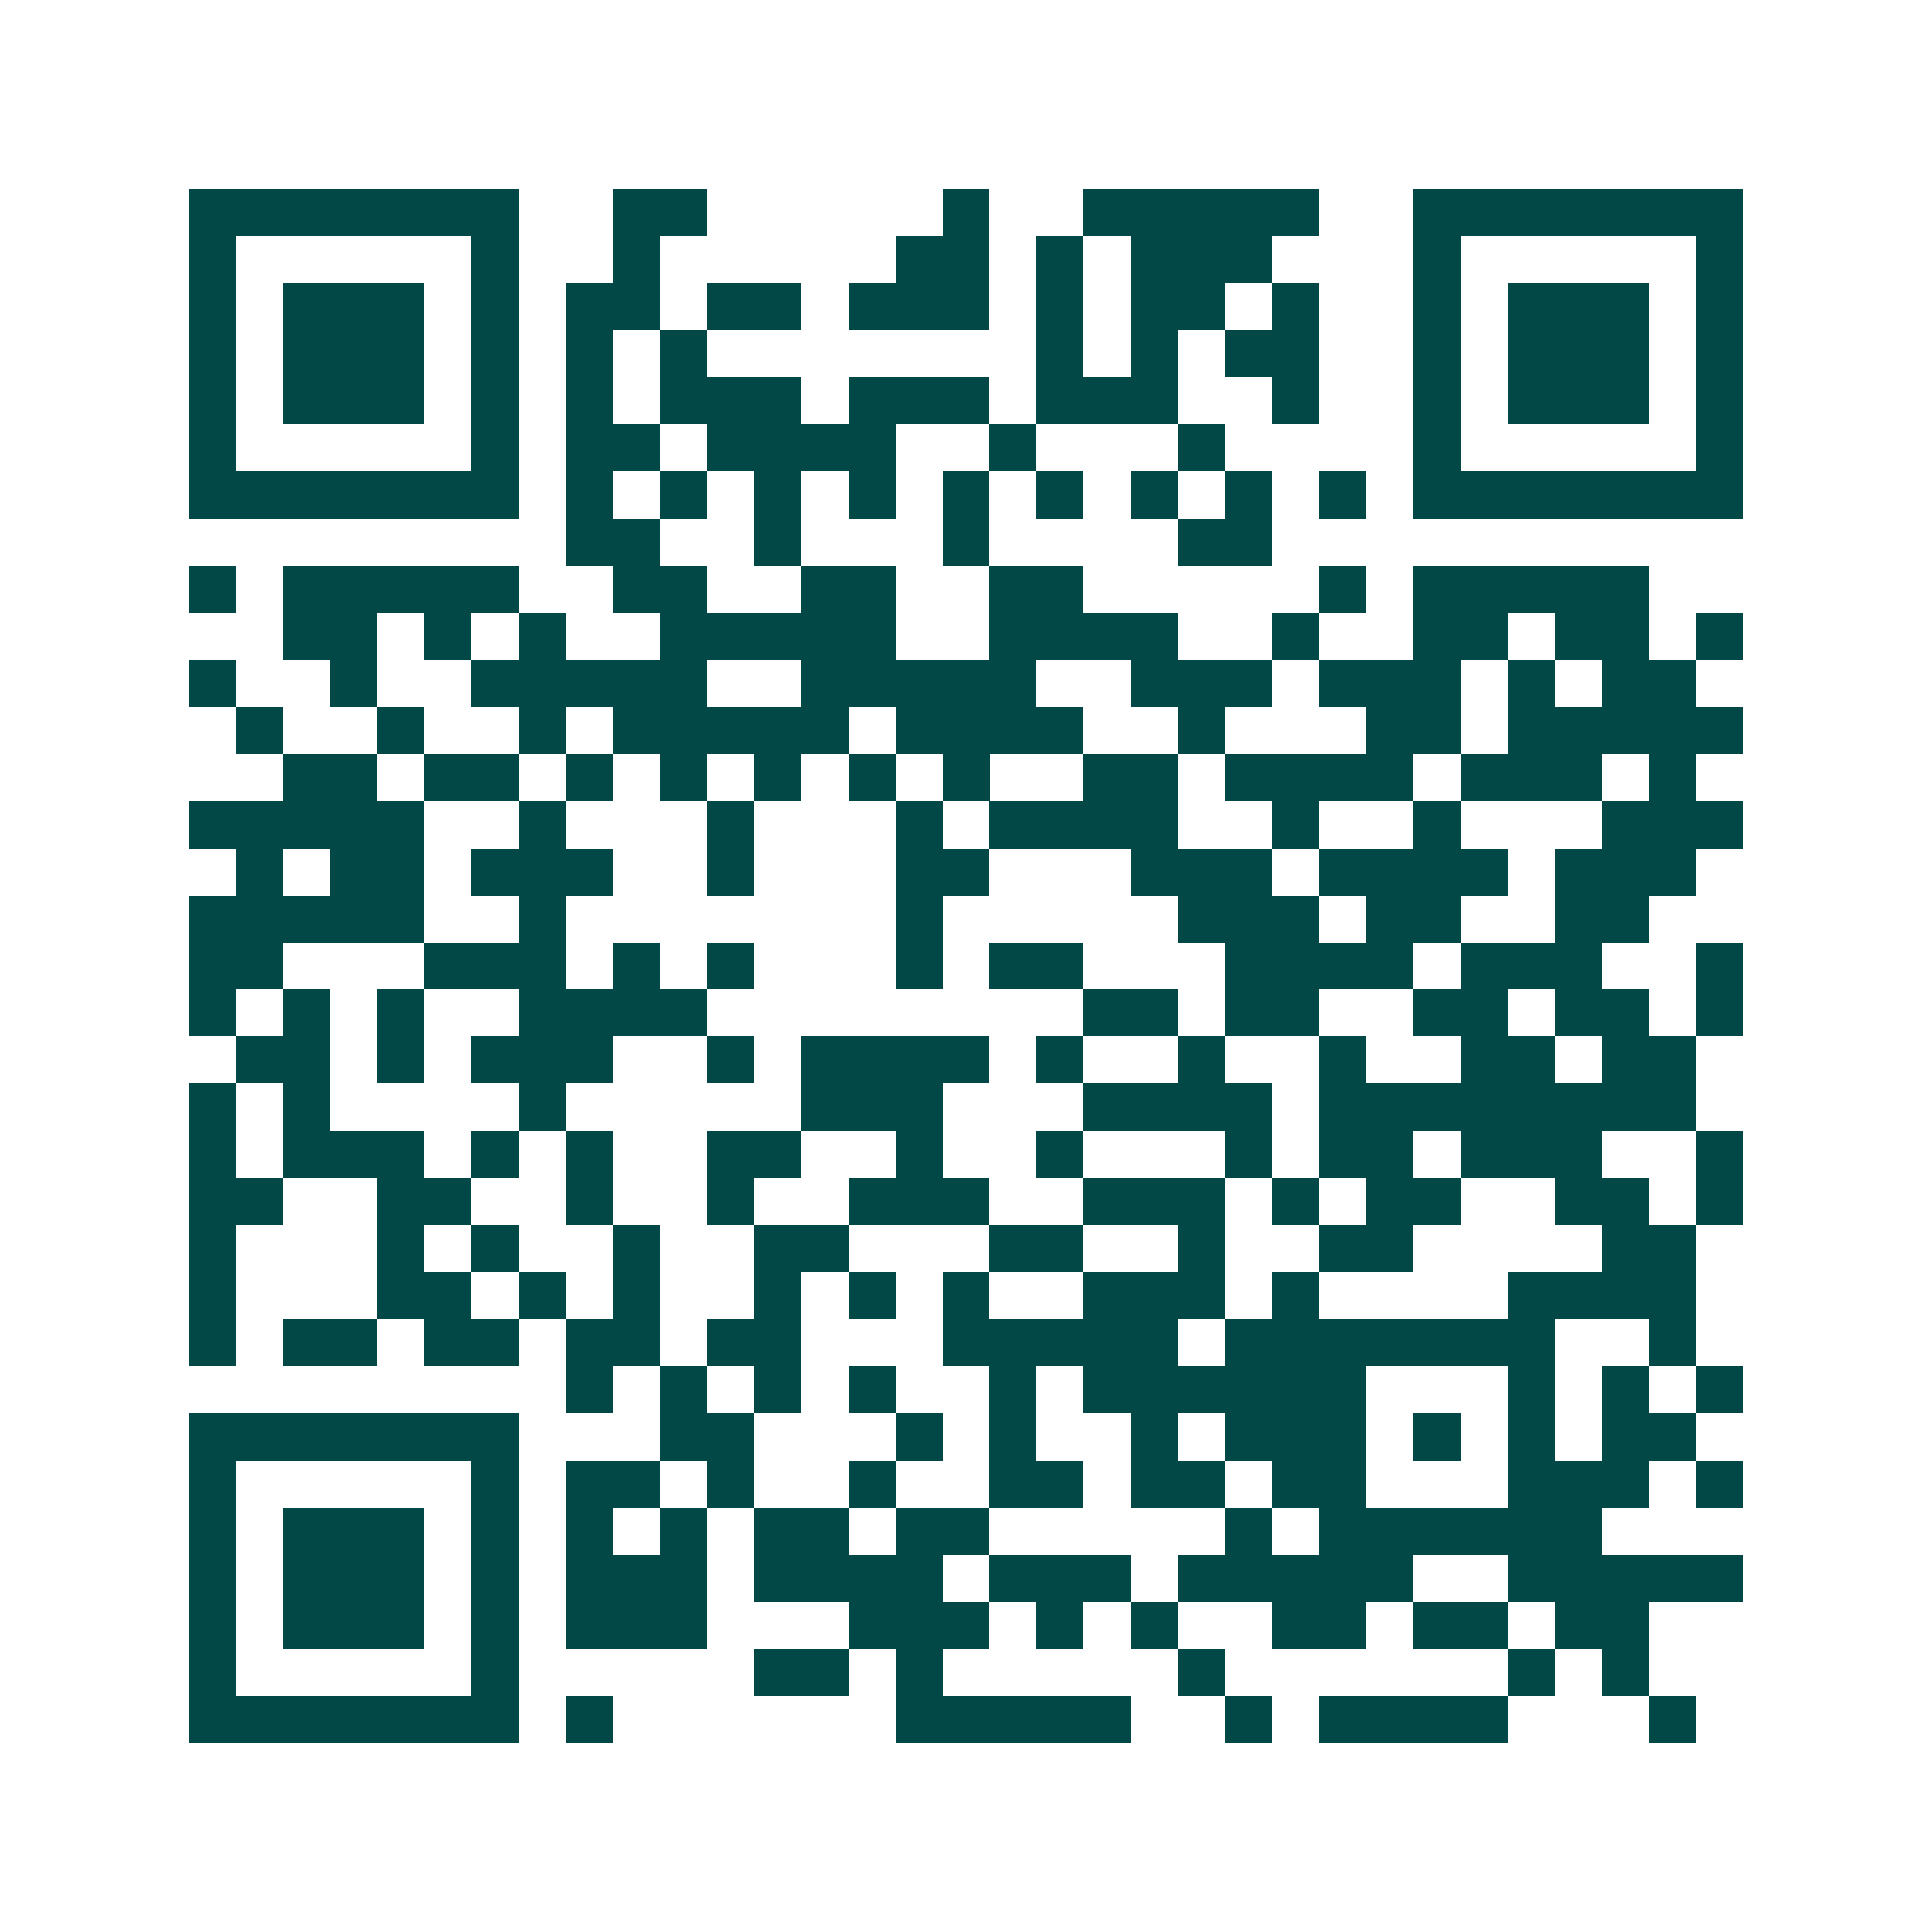 <svg xmlns="http://www.w3.org/2000/svg" width="200" height="200" viewBox="0 0 41 41" shape-rendering="crispEdges"><path fill="#ffffff" d="M0 0h41v41H0z"/><path stroke="#014847" d="M4 4.5h7m2 0h2m5 0h1m2 0h5m2 0h7M4 5.5h1m5 0h1m2 0h1m5 0h2m1 0h1m1 0h3m3 0h1m5 0h1M4 6.5h1m1 0h3m1 0h1m1 0h2m1 0h2m1 0h3m1 0h1m1 0h2m1 0h1m2 0h1m1 0h3m1 0h1M4 7.5h1m1 0h3m1 0h1m1 0h1m1 0h1m7 0h1m1 0h1m1 0h2m2 0h1m1 0h3m1 0h1M4 8.5h1m1 0h3m1 0h1m1 0h1m1 0h3m1 0h3m1 0h3m2 0h1m2 0h1m1 0h3m1 0h1M4 9.5h1m5 0h1m1 0h2m1 0h4m2 0h1m3 0h1m4 0h1m5 0h1M4 10.5h7m1 0h1m1 0h1m1 0h1m1 0h1m1 0h1m1 0h1m1 0h1m1 0h1m1 0h1m1 0h7M12 11.5h2m2 0h1m3 0h1m4 0h2M4 12.5h1m1 0h5m2 0h2m2 0h2m2 0h2m5 0h1m1 0h5M6 13.5h2m1 0h1m1 0h1m2 0h5m2 0h4m2 0h1m2 0h2m1 0h2m1 0h1M4 14.5h1m2 0h1m2 0h5m2 0h5m2 0h3m1 0h3m1 0h1m1 0h2M5 15.5h1m2 0h1m2 0h1m1 0h5m1 0h4m2 0h1m3 0h2m1 0h5M6 16.5h2m1 0h2m1 0h1m1 0h1m1 0h1m1 0h1m1 0h1m2 0h2m1 0h4m1 0h3m1 0h1M4 17.5h5m2 0h1m3 0h1m3 0h1m1 0h4m2 0h1m2 0h1m3 0h3M5 18.5h1m1 0h2m1 0h3m2 0h1m3 0h2m3 0h3m1 0h4m1 0h3M4 19.5h5m2 0h1m7 0h1m5 0h3m1 0h2m2 0h2M4 20.5h2m3 0h3m1 0h1m1 0h1m3 0h1m1 0h2m3 0h4m1 0h3m2 0h1M4 21.5h1m1 0h1m1 0h1m2 0h4m8 0h2m1 0h2m2 0h2m1 0h2m1 0h1M5 22.5h2m1 0h1m1 0h3m2 0h1m1 0h4m1 0h1m2 0h1m2 0h1m2 0h2m1 0h2M4 23.5h1m1 0h1m4 0h1m5 0h3m3 0h4m1 0h8M4 24.5h1m1 0h3m1 0h1m1 0h1m2 0h2m2 0h1m2 0h1m3 0h1m1 0h2m1 0h3m2 0h1M4 25.5h2m2 0h2m2 0h1m2 0h1m2 0h3m2 0h3m1 0h1m1 0h2m2 0h2m1 0h1M4 26.5h1m3 0h1m1 0h1m2 0h1m2 0h2m3 0h2m2 0h1m2 0h2m4 0h2M4 27.5h1m3 0h2m1 0h1m1 0h1m2 0h1m1 0h1m1 0h1m2 0h3m1 0h1m4 0h4M4 28.5h1m1 0h2m1 0h2m1 0h2m1 0h2m3 0h5m1 0h7m2 0h1M12 29.5h1m1 0h1m1 0h1m1 0h1m2 0h1m1 0h6m3 0h1m1 0h1m1 0h1M4 30.5h7m3 0h2m3 0h1m1 0h1m2 0h1m1 0h3m1 0h1m1 0h1m1 0h2M4 31.5h1m5 0h1m1 0h2m1 0h1m2 0h1m2 0h2m1 0h2m1 0h2m3 0h3m1 0h1M4 32.5h1m1 0h3m1 0h1m1 0h1m1 0h1m1 0h2m1 0h2m5 0h1m1 0h6M4 33.5h1m1 0h3m1 0h1m1 0h3m1 0h4m1 0h3m1 0h5m2 0h5M4 34.5h1m1 0h3m1 0h1m1 0h3m3 0h3m1 0h1m1 0h1m2 0h2m1 0h2m1 0h2M4 35.5h1m5 0h1m5 0h2m1 0h1m5 0h1m6 0h1m1 0h1M4 36.5h7m1 0h1m6 0h5m2 0h1m1 0h4m3 0h1"/></svg>
